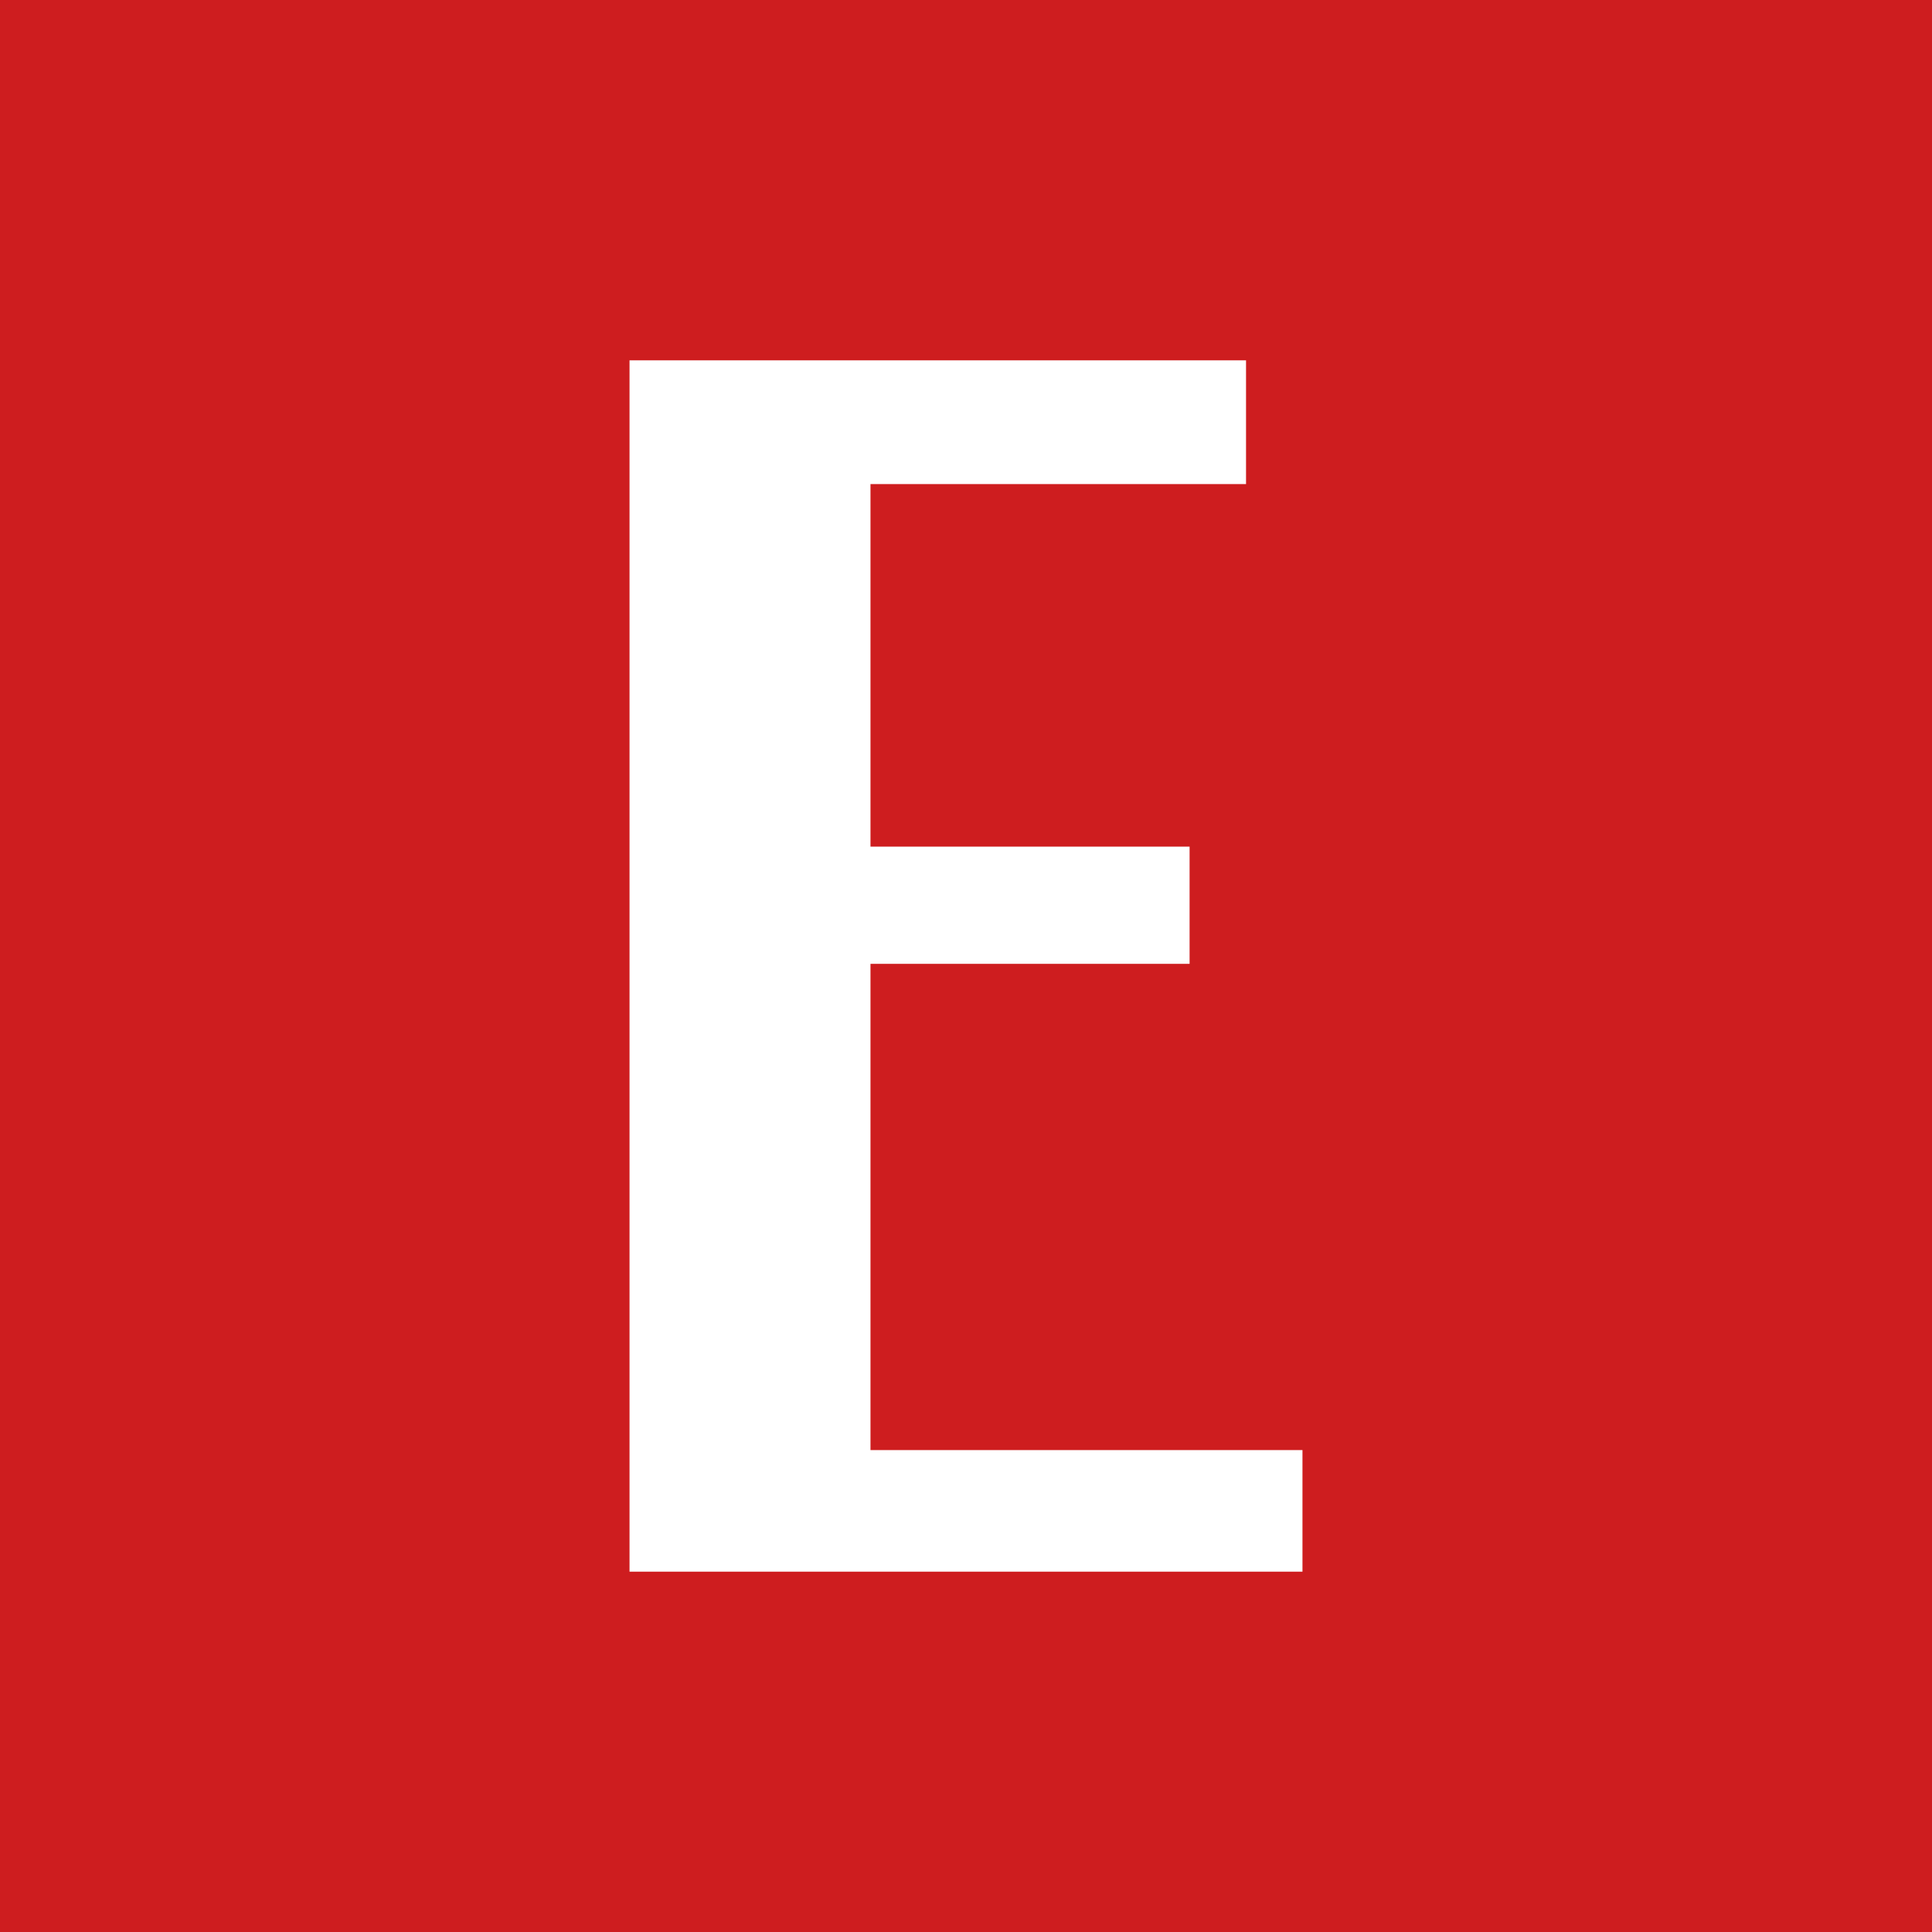 <?xml version="1.0" encoding="UTF-8"?>
<!-- Generator: Adobe Illustrator 24.0.2, SVG Export Plug-In . SVG Version: 6.00 Build 0)  -->
<svg xmlns="http://www.w3.org/2000/svg" xmlns:xlink="http://www.w3.org/1999/xlink" version="1.1" id="Capa_1" x="0px" y="0px" viewBox="0 0 89 89" style="enable-background:new 0 0 89 89;" xml:space="preserve">
<style type="text/css">
	.st0{fill:#CE1D1F;}
	.st1{fill:#FFFFFF;}
</style>
<title>favicon</title>
<rect y="0" class="st0" width="89" height="89"></rect>
<path id="path18" class="st1" d="M40.1,44.4h14.7V39H40.1V22.3h17.3v-5.7H29v55.8h31v-5.6H40.1V44.4"></path>
</svg>
